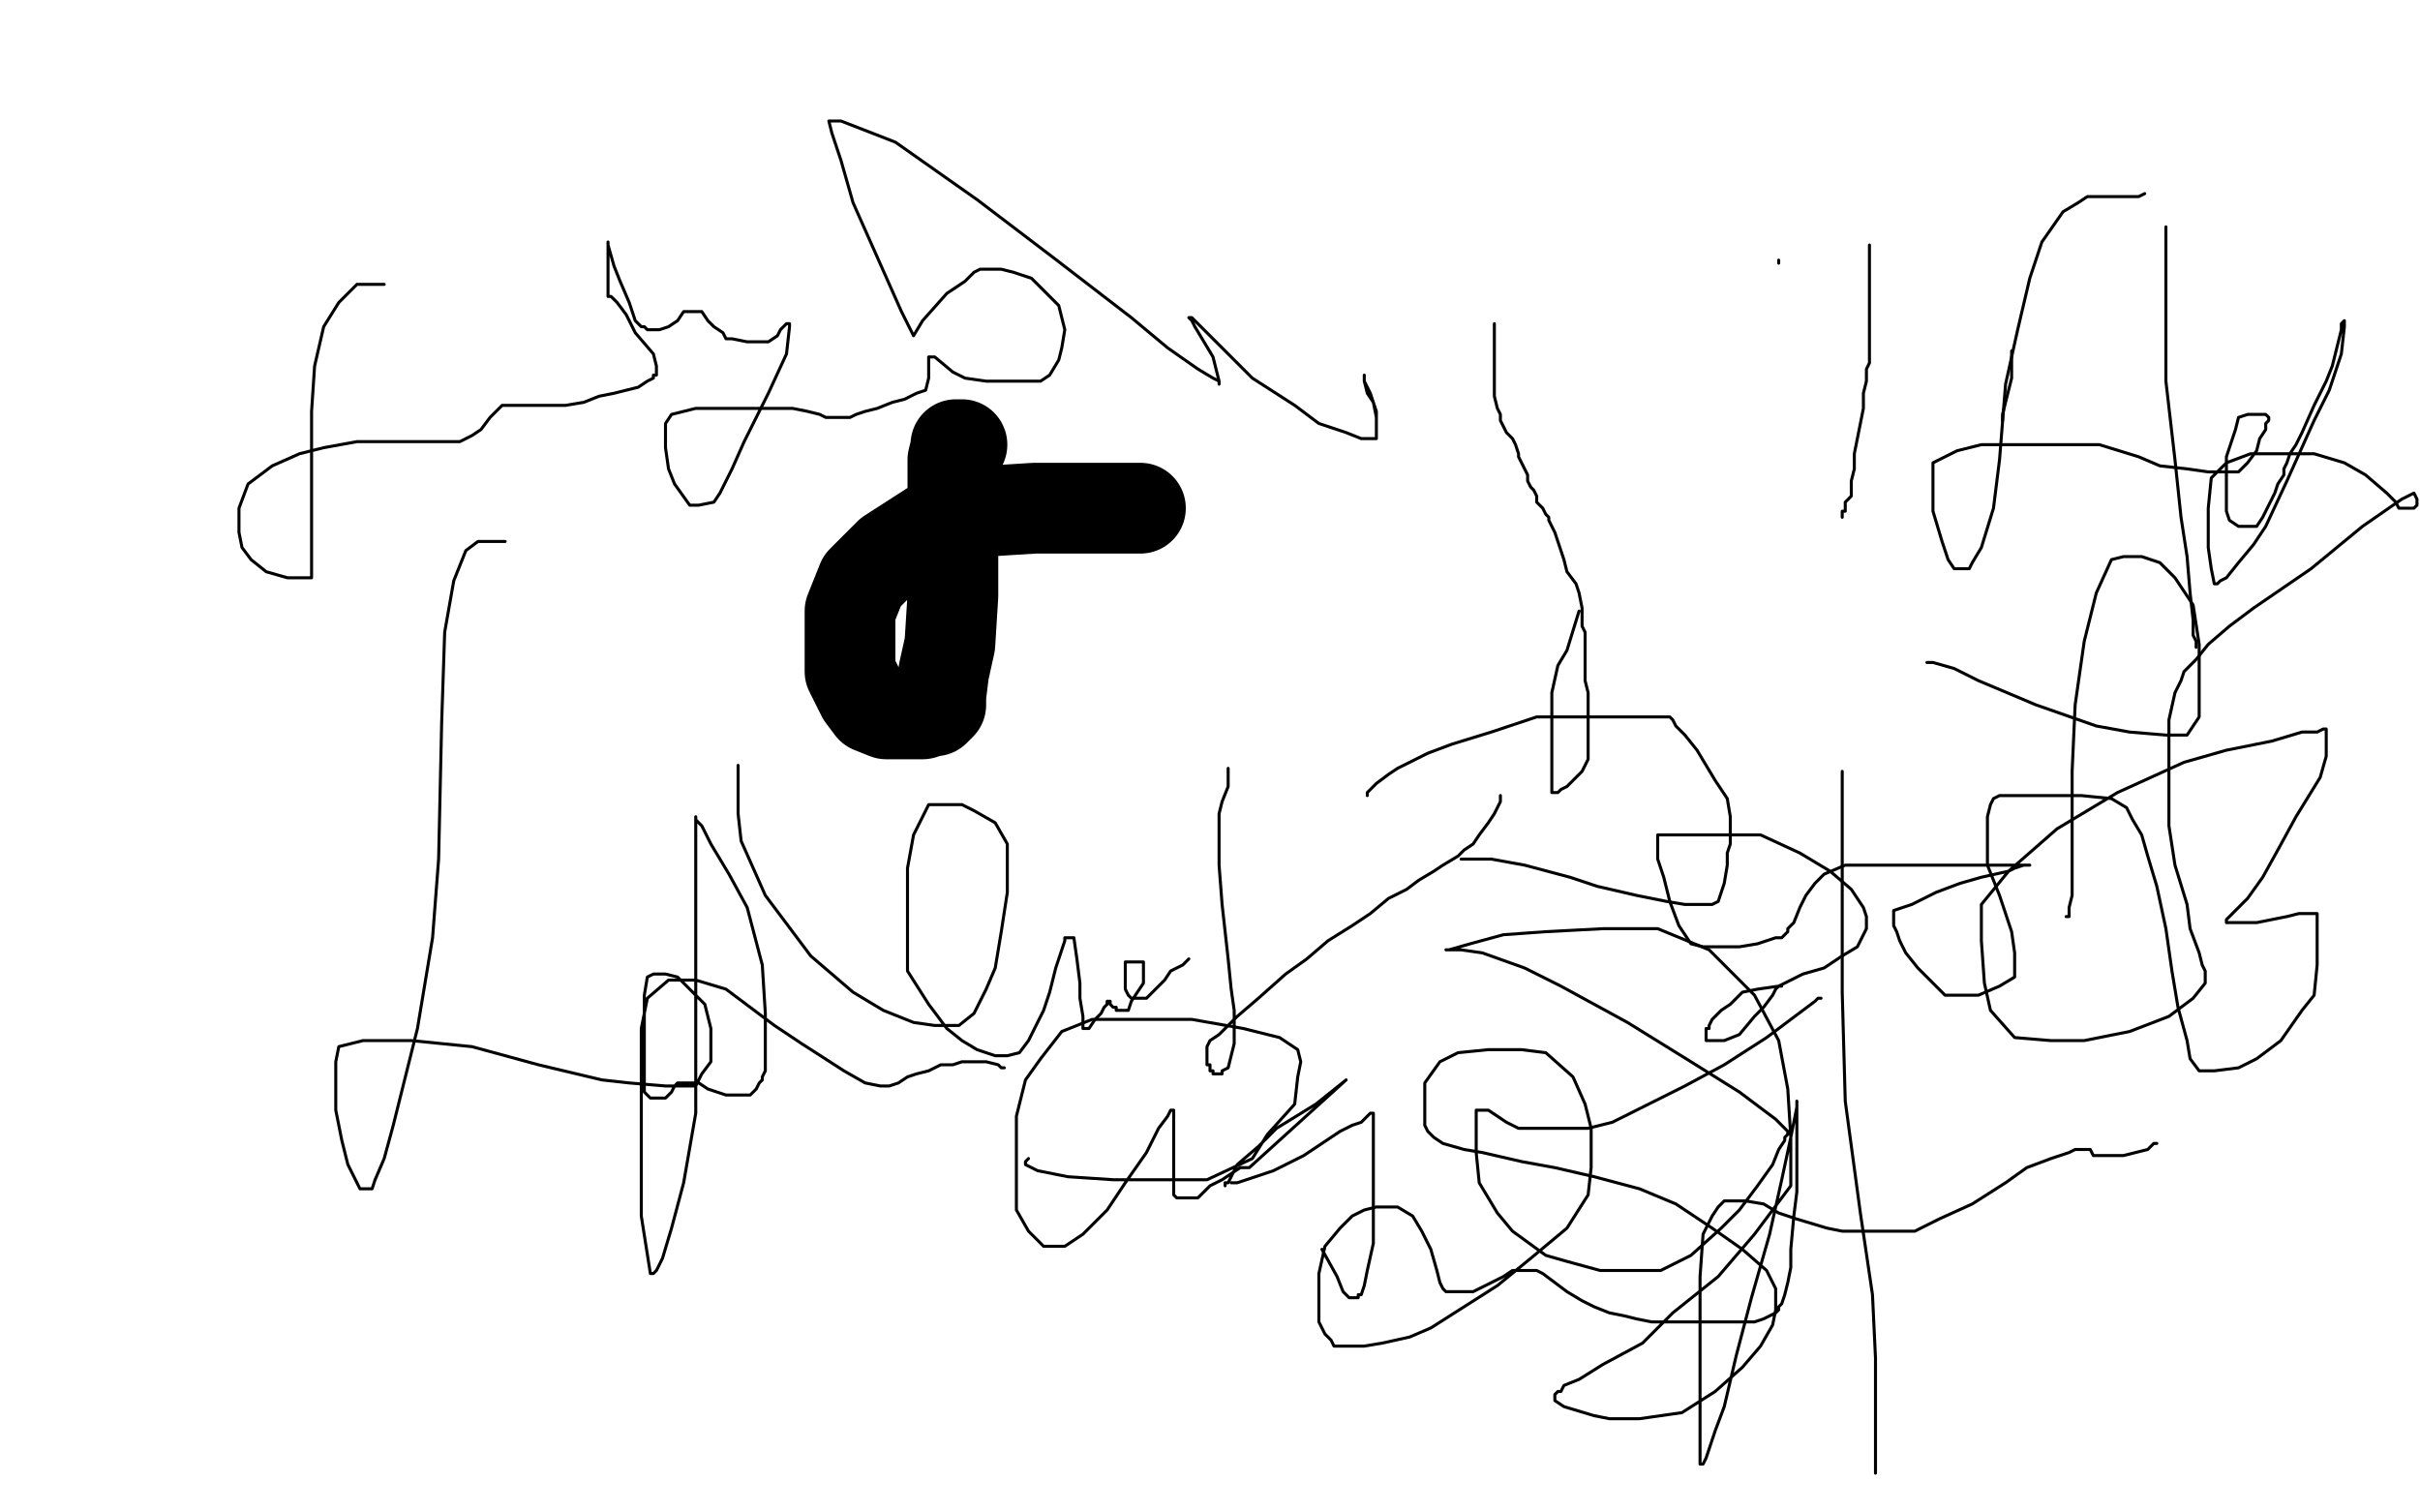 <?xml version="1.0" standalone="no"?>
<!DOCTYPE svg PUBLIC "-//W3C//DTD SVG 1.1//EN"
"http://www.w3.org/Graphics/SVG/1.1/DTD/svg11.dtd">

<svg width="800" height="500" version="1.1" xmlns="http://www.w3.org/2000/svg" xmlns:xlink="http://www.w3.org/1999/xlink" style="stroke-antialiasing: false"><desc>This SVG has been created on https://colorillo.com/</desc><rect x='0' y='0' width='800' height='500' style='fill: rgb(255,255,255); stroke-width:0' /><polyline points="318,147 317,147 317,147 316,147 316,148 315,152 315,158 315,163 315,171 315,184 315,197 314,213 312,222 311,230 311,233 310,234 309,235 308,235 305,236 302,236 298,236 293,236 288,234 285,230 281,222 281,213 281,202 285,192 294,183 308,174 326,169 342,168 355,168 365,168 371,168 377,168" style="fill: none; stroke: #000000; stroke-width: 30; stroke-linejoin: round; stroke-linecap: round; stroke-antialiasing: false; stroke-antialias: 0; opacity: 1.0"/>
<polyline points="244,253 244,255 244,255 244,262 244,262 244,269 244,269 245,278 245,278 253,296 253,296 268,316 268,316 282,328 292,334 302,338 309,339 317,339 322,335 326,327 329,320 331,308 333,295 333,285 333,279 329,272 322,268 318,266 313,266 307,266 302,276 300,287 300,301 300,313 300,321 307,332 313,340 318,344 323,347 329,349 333,349 337,348 340,344 345,334 347,328 349,320 351,314 352,311 352,310 354,310 355,310 356,317 357,325 357,330 358,336 358,339 358,340 359,340 360,340 362,337 364,335 365,333 366,332 366,331 367,331 367,332 368,333 369,333 369,334 370,334 371,334 373,334 374,331 376,328 378,325 378,323 378,319 378,318 377,318 375,318 373,318 372,318 372,321 372,324 372,327 373,329 374,330 377,330 378,330 379,330 381,328 383,326 385,324 387,321 389,320 391,319 392,318 393,317" style="fill: none; stroke: #000000; stroke-width: 1; stroke-linejoin: round; stroke-linecap: round; stroke-antialiasing: false; stroke-antialias: 0; opacity: 1.0"/>
<polyline points="406,254 406,256 406,256 406,260 406,260 404,265 404,265 403,269 403,269 403,272 403,272 403,273 403,273 403,274 403,275 403,276 403,286 404,299 406,317 407,327 408,334 408,337 408,340 408,341 408,345 407,349 406,353 404,354 404,355 403,355 402,355 401,355 401,354 400,354 400,353 400,352 399,352 399,350 399,348 399,347 399,346 400,344 403,342 409,336 416,330 425,322 432,317 439,311 447,306 453,302 459,297 465,294 469,291 474,288 477,286 482,283 484,281 487,279 489,276 492,272 494,269 495,267 496,265 496,264 496,263" style="fill: none; stroke: #000000; stroke-width: 1; stroke-linejoin: round; stroke-linecap: round; stroke-antialiasing: false; stroke-antialias: 0; opacity: 1.0"/>
<polyline points="494,107 494,108 494,108 494,110 494,110 494,117 494,117 494,122 494,122 494,128 494,128 494,131 494,131 495,135 496,137 496,139 497,141 498,143 500,145 501,147 502,150 502,151 503,153 504,155 505,157 505,159 506,161 507,162 508,164 508,166 509,167 510,168 511,170 512,171 512,172 513,174 514,176 515,179 516,182 517,185 518,189 521,193 522,196 523,201 523,204 523,207 524,209 524,211 524,214 524,217 524,220 524,225 525,229 525,234 525,239 525,243 525,245 525,246 525,247 525,250 525,251 524,253 523,255 521,257 518,260 516,261 515,262 514,262 513,262 513,261 513,260 513,259 513,254 513,247 513,242 513,238 513,233 513,229 515,220 518,215 522,202" style="fill: none; stroke: #000000; stroke-width: 1; stroke-linejoin: round; stroke-linecap: round; stroke-antialiasing: false; stroke-antialias: 0; opacity: 1.0"/>
<polyline points="588,86 588,87 588,87" style="fill: none; stroke: #000000; stroke-width: 1; stroke-linejoin: round; stroke-linecap: round; stroke-antialiasing: false; stroke-antialias: 0; opacity: 1.0"/>
<polyline points="618,81 618,82 618,82 618,83 618,83 618,85 618,85 618,86 618,86 618,88 618,88 618,91 618,91 618,93 618,99 618,103 618,106 618,109 618,112 618,113 618,115 618,117 618,120 617,122 617,126 616,130 616,135 615,140 614,145 613,150 613,155 612,159 612,164 610,166 610,168 610,169 609,169 609,170 609,171" style="fill: none; stroke: #000000; stroke-width: 1; stroke-linejoin: round; stroke-linecap: round; stroke-antialiasing: false; stroke-antialias: 0; opacity: 1.0"/>
<polyline points="665,116 665,118 665,118 665,125 665,125 663,133 663,133 662,137 662,137 662,138 662,138 662,139 662,139" style="fill: none; stroke: #000000; stroke-width: 1; stroke-linejoin: round; stroke-linecap: round; stroke-antialiasing: false; stroke-antialias: 0; opacity: 1.0"/>
<polyline points="716,75 716,77 716,77 716,91 716,91 716,103 716,103 716,116 716,116 716,126 716,126 719,152 719,152 721,171 723,184 724,196 725,205 725,210 726,212 726,213 726,214" style="fill: none; stroke: #000000; stroke-width: 1; stroke-linejoin: round; stroke-linecap: round; stroke-antialiasing: false; stroke-antialias: 0; opacity: 1.0"/>
<polyline points="609,255 609,256 609,256 609,265 609,265 609,280 609,280 609,289 609,289 609,328 609,328 610,364 610,364 615,401 619,428 620,449 620,459 620,475 620,480 620,483 620,485 620,486 620,487" style="fill: none; stroke: #000000; stroke-width: 1; stroke-linejoin: round; stroke-linecap: round; stroke-antialiasing: false; stroke-antialias: 0; opacity: 1.0"/>
<polyline points="637,219 639,219 639,219 646,221 646,221 654,225 654,225 673,233 673,233 693,240 693,240 704,242 704,242 716,243 723,243 727,237 727,225 727,213 725,200 719,191 714,186 708,184 702,184 698,185 693,196 689,212 686,233 685,255 685,273 685,290 685,296 684,300 684,302 684,303 683,303" style="fill: none; stroke: #000000; stroke-width: 1; stroke-linejoin: round; stroke-linecap: round; stroke-antialiasing: false; stroke-antialias: 0; opacity: 1.0"/>
<polyline points="167,179 166,179 166,179 164,179 164,179 161,179 161,179 158,179 158,179 154,182 154,182 150,192 150,192 147,209 146,239 145,284 143,310 138,340 130,372 127,383 124,390 123,393 121,393 119,393 115,385 113,377 111,367 111,358 111,351 112,346 120,344 136,344 156,346 178,352 199,357 208,358 220,359 225,359 230,359 232,355 235,351 235,340 233,332 228,327 224,323 220,322 216,322 214,323 213,329 213,339 213,347 213,356 213,361 215,363 218,363 220,363 222,361 223,359 224,358 225,358 228,358 231,358 234,360 237,361 240,362 242,362 244,362 245,362 247,362 248,362 249,361 250,360 251,358 252,357 252,356 253,354 253,346 253,335 252,319 247,300 241,289 235,279 232,273 230,271 230,270 230,271 230,280 230,297 230,332 230,368 226,391 222,406 219,416 217,420 216,421 215,421 212,402 212,380 212,354 212,340 214,330 221,324 230,324 240,327 256,339 265,345 279,354 286,358 291,359 292,359 294,359 297,358 300,356 303,355 307,354 311,352 315,352 318,351 321,351 324,351 326,351 330,352 331,353 332,353" style="fill: none; stroke: #000000; stroke-width: 1; stroke-linejoin: round; stroke-linecap: round; stroke-antialiasing: false; stroke-antialias: 0; opacity: 1.0"/>
<polyline points="127,94 125,94 125,94 122,94 122,94 118,94 118,94 112,100 112,100 107,108 107,108 104,121 104,121 103,136 103,152 103,164 103,175 103,183 103,188 103,190 103,191 102,191 95,191 88,189 83,185 80,181 79,176 79,168 82,160 90,154 99,150 107,148 118,146 125,146 133,146 139,146 144,146 148,146 152,146 156,144 159,142 162,138 164,136 165,135 166,134 167,134 168,134 169,134 172,134 174,134 178,134 182,134 187,134 193,133 198,131 203,130 207,129 211,128 214,126 216,125 216,124 217,124 217,121 216,117 210,110 207,104 204,100 202,98 201,98 201,97 201,95 201,92 201,87 201,84 201,81 201,80 201,81 203,88 205,93 208,100 210,106 212,108 213,108 214,109 215,109 218,109 221,108 224,106 226,103 228,103 229,103 231,103 232,103 234,106 236,108 239,110 240,112 242,112 247,113 250,113 254,113 257,111 258,109 259,108 260,107 261,107 261,108 260,117 254,130 246,146 242,155 238,163 236,166 231,167 228,167 223,160 221,155 220,148 220,143 220,140 222,137 230,135 238,135 245,135 256,135 262,135 267,136 271,137 273,138 275,138 276,138 277,138 278,138 279,138 281,138 283,137 286,136 290,135 295,133 299,132 303,130 306,129 307,125 307,123 307,118 309,118 315,123 319,125 326,126 331,126 338,126 344,126 347,124 350,119 351,115 352,109 350,101 345,96 341,92 335,90 331,89 328,89 327,89 326,89 325,89 324,89 322,90 319,93 313,97 305,106 302,111 298,103 282,67 278,53 275,44 274,40 278,40 296,47 323,66 348,85 374,105 386,115 396,122 401,125 403,126 403,127 403,126 401,118 398,113 395,108 394,106 393,105 394,105 402,113 414,125 428,134 436,140 445,143 450,145 454,145 455,145 455,141 455,136 453,130 451,126 451,125 451,124 451,126 452,130 454,133 455,138" style="fill: none; stroke: #000000; stroke-width: 1; stroke-linejoin: round; stroke-linecap: round; stroke-antialiasing: false; stroke-antialias: 0; opacity: 1.0"/>
<polyline points="709,64 707,65 707,65 702,65 696,65 690,65 687,67 682,70 675,80 671,92 667,109 663,127 661,152 659,168 655,181 652,186 651,188 650,188 648,188 646,188 644,185 642,179 639,169 639,162 639,157 639,153 647,149 655,147 668,147 682,147 694,147 707,151 714,154 723,155 730,156 735,156 740,156 743,153 746,149 747,145 749,142 749,140 750,139 750,138 749,137 746,137 743,137 740,138 739,142 736,151 736,159 736,166 736,169 737,172 740,174 743,174 746,174 748,171 750,167 752,163 753,160 755,157 755,155 756,153 757,150 759,147 761,143 765,134 769,126 771,121 773,113 774,109 774,107 775,106 775,108 774,117 770,129 765,139 756,159 749,174 745,180 740,186 736,191 734,192 733,193 732,193 731,188 730,181 730,175 730,168 731,158 736,153 744,150 753,150 765,150 775,153 782,157 789,163 792,166 793,168 794,168 795,168 796,168 797,168 798,168 799,167 799,165 798,163 794,165 781,174 764,188 745,201 737,207 730,213 726,218 724,220 722,222 721,225 719,229 717,238 717,249 717,261 717,273 719,286 723,299 724,307 727,315 728,319 729,321 729,322 729,323 729,325 725,330 717,336 704,341 689,344 678,344 666,343 658,334 656,325 655,311 655,299 664,288 680,274 700,262 722,252 736,248 751,245 761,242 766,242 768,241 769,241 769,242 769,250 767,257 759,270 753,281 748,290 743,297 739,301 737,303 736,304 736,305 737,305 742,305 746,305 751,304 756,303 760,302 762,302 765,302 766,302 766,308 766,319 765,329 761,334 754,344 746,350 740,353 732,354 729,354 727,354 724,350 723,344 720,333 718,321 716,307 713,293 710,283 708,276 705,271 703,267 698,264 688,263 679,263 671,263 665,263 661,263 659,264 658,266 657,270 657,275 657,286 661,296 665,308 666,315 666,319 666,322 666,323 661,326 654,329 649,329 643,329 638,324 634,320 630,315 628,311 627,308 626,306 626,304 626,301 632,299 640,295 648,292 655,290 664,288 666,287 669,286 670,286 671,286 670,286 664,286 652,286 638,286 628,286 617,286 610,286 603,289 600,292 597,296 595,300 593,305 591,307 591,308 589,310 587,310 581,312 575,313 569,313 563,313 559,312 555,306 552,298 550,290 548,284 548,279 548,277 548,276 556,276 567,276 582,276 595,282 605,288 612,294 616,300 617,303 617,307 614,313 609,316 603,320 596,322 588,326 581,327 576,328 572,332 569,334 567,336 566,337 565,339 565,340 564,340 564,342 564,343 564,344 565,344 566,344 567,344 570,344 575,342 580,336 583,333 586,329 587,327 588,326 589,326" style="fill: none; stroke: #000000; stroke-width: 1; stroke-linejoin: round; stroke-linecap: round; stroke-antialiasing: false; stroke-antialias: 0; opacity: 1.0"/>
<polyline points="602,330 601,330 601,330 600,331 600,331 596,334 596,334 584,343 584,343 570,352 570,352 557,359 557,359 549,363 533,371 525,373 515,373 508,373 502,373 498,371 495,369 492,367 490,367 489,367 488,367 488,373 488,381 489,391 495,401 500,407 511,415 518,417 529,420 539,420 549,420 559,415 569,406 575,400 581,392 586,385 588,380 590,377 590,376 591,375 591,374 587,370 575,361 559,351 538,338 516,326 504,320 490,315 483,314 480,314 479,314 478,314 479,314 486,312 497,309 511,308 530,307 548,307 565,314 580,329 588,344 591,360 592,376 592,392 580,408 568,422 553,434 543,444 530,451 522,456 517,458 516,460 515,460 514,461 514,462 514,463 517,465 527,468 532,469 542,469 556,467 567,460 576,452 582,445 586,438 587,433 587,426 584,420 576,413 566,406 554,398 542,393 527,389 514,386 503,384 490,381 484,380 477,378 474,376 472,374 471,372 471,370 471,367 471,363 471,358 476,351 482,348 492,347 503,347 511,348 520,356 524,365 526,373 526,386 525,395 518,406 506,416 495,425 484,432 473,439 466,442 457,444 451,445 446,445 443,445 441,445 440,443 438,441 437,439 436,437 436,434 436,431 436,426 436,421 438,412 443,406 447,402 451,400 455,399 459,399 462,399 467,402 470,407 473,413 475,420 476,424 477,426 478,427 480,427 484,427 487,427 493,424 497,422 500,420 502,420 504,420 506,420 508,420 510,421 514,424 518,427 523,430 527,432 532,434 537,435 541,436 546,437 552,437 559,437 563,437 568,437 574,437 580,437 583,436 585,435 587,434 588,433 588,432 589,431 590,428 591,424 592,419 592,413 593,402 594,394 594,384 594,378 594,372 594,368 594,366 594,365 594,364 594,366 592,376 589,390 585,408 579,429 574,448 570,465 567,473 565,479 564,482 563,484 562,484 562,478 562,468 562,452 562,433 562,422 563,408 566,402 568,399 570,397 573,397 577,397 583,398 588,401 594,403 604,406 609,407 616,407 623,407 633,407 641,403 652,398 663,391 670,386 678,383 684,381 686,380 688,380 689,380 690,380 691,380 692,382 693,382 694,382 696,382 699,382 702,382 706,381 710,380 712,378 713,378" style="fill: none; stroke: #000000; stroke-width: 1; stroke-linejoin: round; stroke-linecap: round; stroke-antialiasing: false; stroke-antialias: 0; opacity: 1.0"/>
<polyline points="340,383 339,384 339,384 339,385 343,387 353,389 368,390 384,390 399,390 414,383 419,375 428,365 429,356 430,351 429,347 423,343 411,340 394,337 377,337 361,337 351,341 344,350 339,357 336,369 336,381 336,390 336,400 340,407 343,410 345,412 346,412 349,412 352,412 358,408 366,400 372,391 379,381 383,373 386,369 387,367 388,367 388,370 388,374 388,382 388,389 388,393 388,395 389,396 390,396 393,396 396,396 400,392 404,390 407,388 410,386 411,386 412,386 413,386 445,357 435,365 422,373 416,379 409,385 407,389 406,391 405,391 405,392" style="fill: none; stroke: #000000; stroke-width: 1; stroke-linejoin: round; stroke-linecap: round; stroke-antialiasing: false; stroke-antialias: 0; opacity: 1.0"/>
<polyline points="407,391 409,391 412,390 421,387 431,382 443,374 447,372 450,371 453,368 454,368 454,371 454,382 454,392 454,400 454,402 454,411 452,420 451,425 450,428 449,428 449,429 448,429 447,429 446,429 444,427 442,422 437,413" style="fill: none; stroke: #000000; stroke-width: 1; stroke-linejoin: round; stroke-linecap: round; stroke-antialiasing: false; stroke-antialias: 0; opacity: 1.0"/>
<polyline points="483,284 485,284 485,284 493,284 493,284 504,286 504,286 519,290 519,290 528,293 528,293 541,296 541,296 551,298 557,299 562,299 566,299 568,298 569,295 570,292 571,286 571,282 572,279 572,276 572,273 572,270 571,264 567,258 564,253 561,248 557,243 554,240 553,238 552,237 551,237 549,237 547,237 544,237 539,237 531,237 522,237 508,237 493,242 480,246 472,249 462,254 459,256 455,259 453,261 452,262 452,263" style="fill: none; stroke: #000000; stroke-width: 1; stroke-linejoin: round; stroke-linecap: round; stroke-antialiasing: false; stroke-antialias: 0; opacity: 1.0"/>
</svg>
